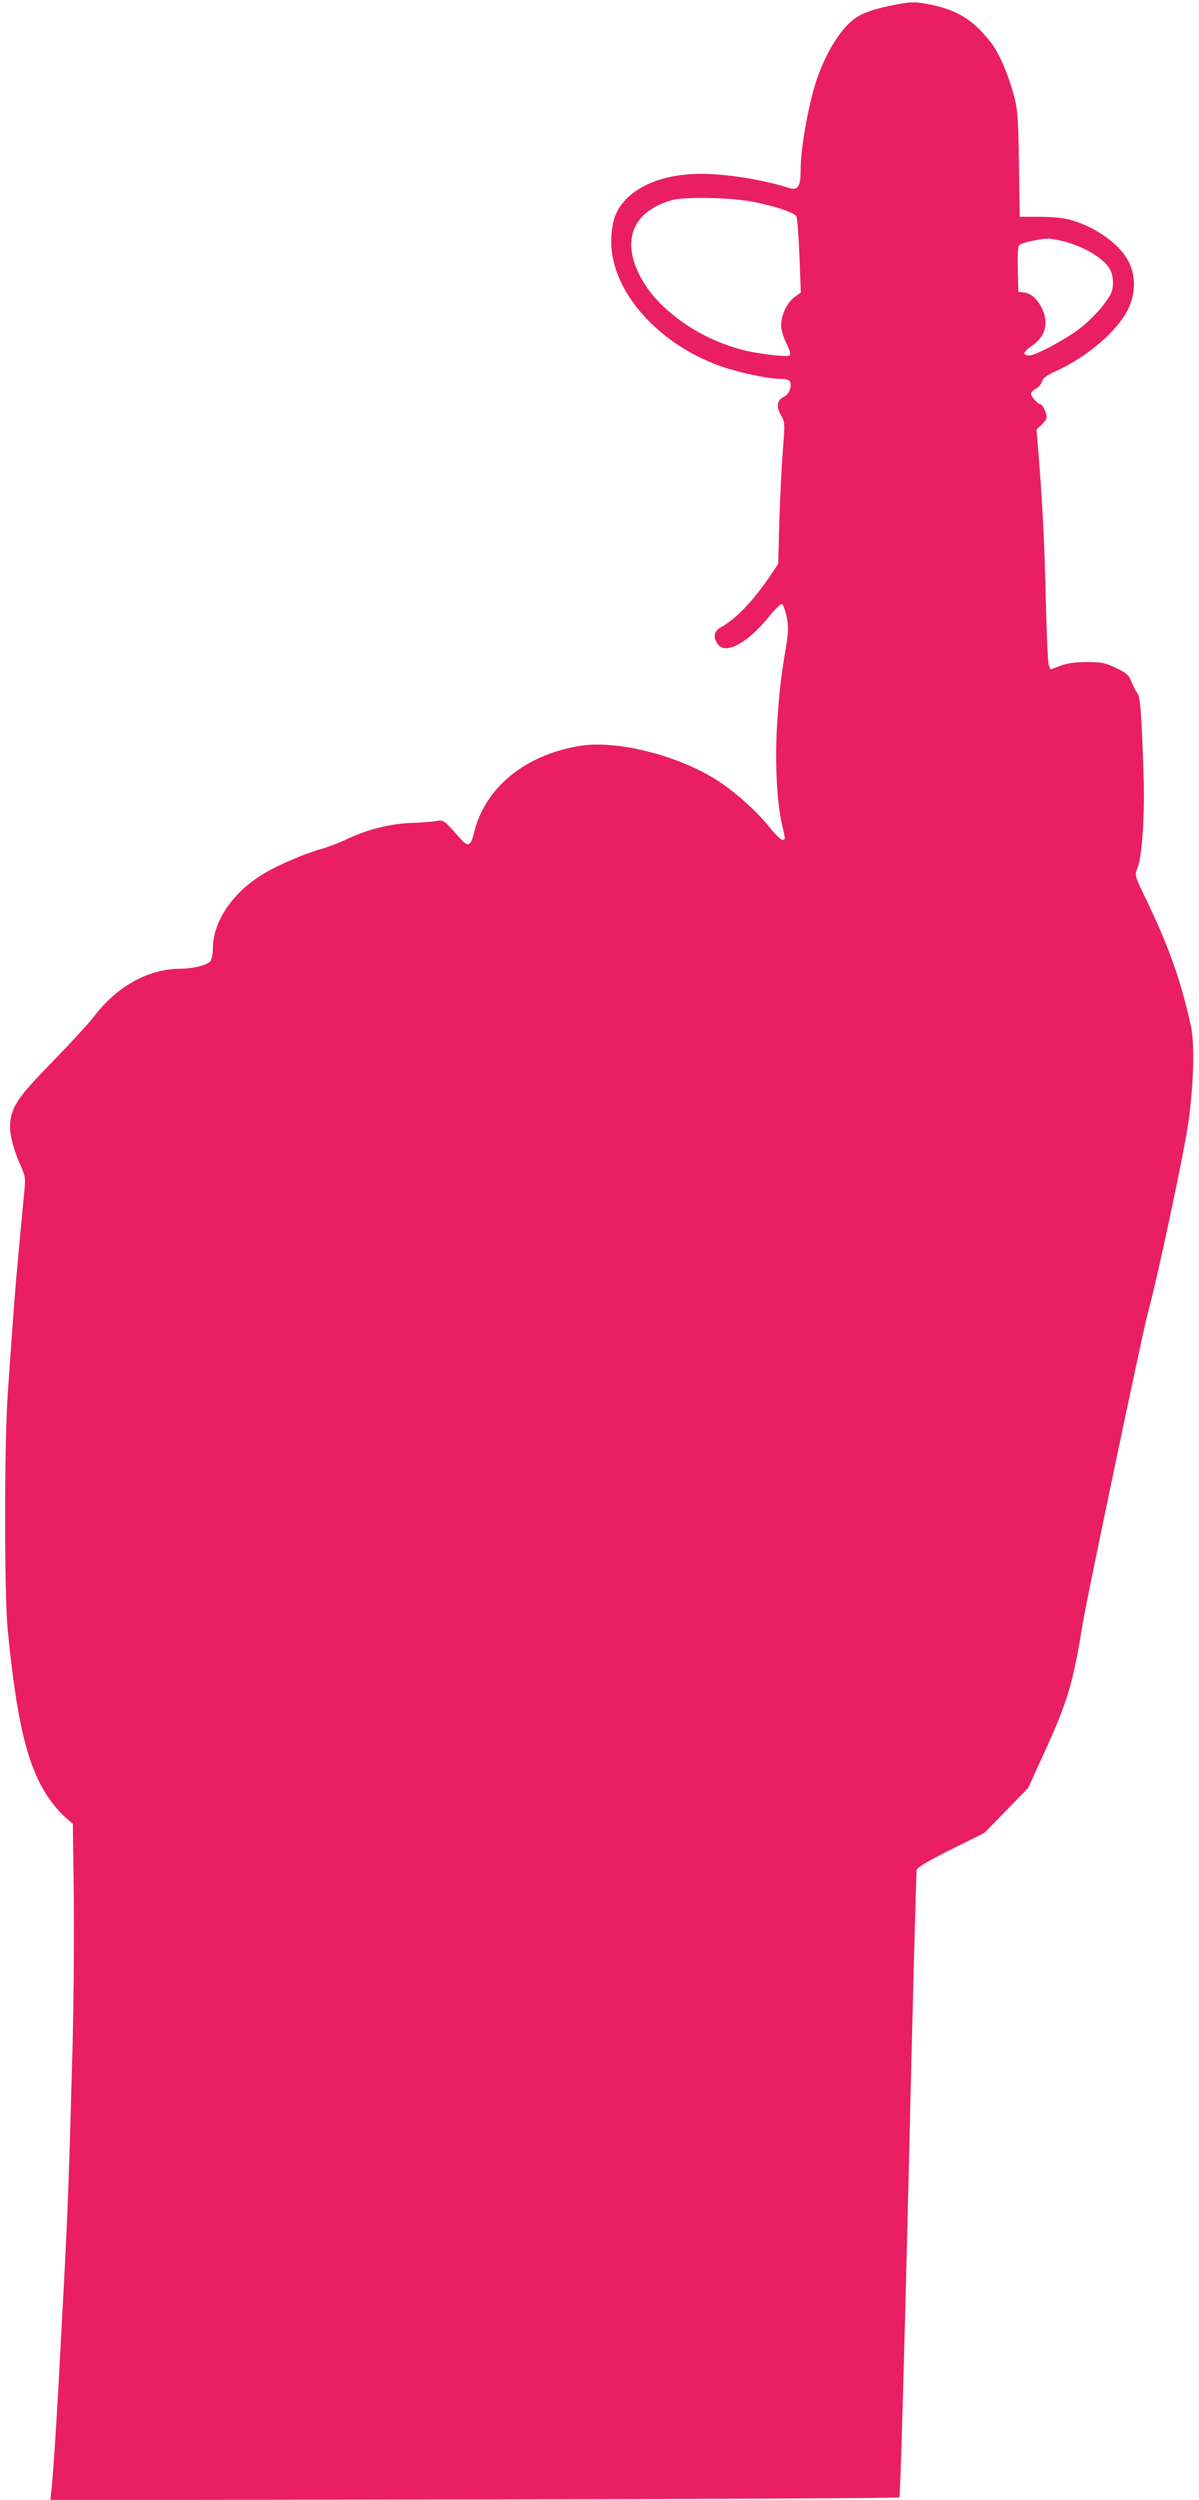 <?xml version="1.0" standalone="no"?>
<!DOCTYPE svg PUBLIC "-//W3C//DTD SVG 20010904//EN"
 "http://www.w3.org/TR/2001/REC-SVG-20010904/DTD/svg10.dtd">
<svg version="1.0" xmlns="http://www.w3.org/2000/svg"
 width="614pt" height="1280pt" viewBox="0 0 614 1280"
 preserveAspectRatio="xMidYMid meet">
<g transform="translate(0,1280) scale(0.1,-0.1)"
fill="#e91e63" stroke="none">
<path d="M4595 12778 c-105 -20 -171 -41 -211 -68 -71 -49 -139 -152 -192
-290 -45 -119 -92 -367 -92 -490 0 -86 -14 -107 -61 -92 -126 41 -319 72 -448
72 -226 0 -398 -87 -445 -227 -9 -26 -16 -79 -16 -120 0 -253 237 -523 560
-638 90 -32 246 -65 306 -65 31 0 46 -5 50 -15 10 -26 -6 -65 -32 -77 -35 -16
-40 -50 -15 -94 21 -35 21 -40 10 -177 -6 -78 -14 -241 -18 -363 l-6 -221 -36
-54 c-88 -132 -179 -228 -258 -271 -35 -19 -41 -50 -15 -87 39 -55 153 7 260
139 31 39 62 69 68 67 6 -2 17 -30 24 -63 10 -49 10 -75 -2 -149 -29 -177 -36
-242 -47 -412 -11 -186 -1 -392 26 -506 18 -77 18 -77 1 -77 -8 0 -39 31 -70
70 -58 72 -158 163 -240 219 -198 137 -530 224 -727 192 -279 -46 -483 -212
-540 -439 -19 -78 -31 -82 -76 -31 -80 91 -81 92 -121 85 -20 -4 -81 -8 -134
-10 -107 -5 -227 -36 -331 -87 -33 -16 -88 -36 -121 -46 -79 -21 -222 -82
-293 -125 -160 -95 -263 -245 -263 -385 0 -27 -6 -56 -13 -65 -15 -19 -90 -38
-150 -38 -165 0 -326 -88 -444 -243 -26 -34 -122 -138 -213 -232 -176 -180
-209 -228 -218 -315 -5 -52 15 -132 55 -222 25 -55 25 -58 13 -175 -34 -360
-44 -468 -59 -688 -6 -77 -16 -219 -22 -315 -17 -240 -17 -1016 0 -1190 46
-476 101 -704 208 -863 25 -37 64 -82 86 -101 l40 -34 5 -388 c2 -214 -1 -594
-9 -844 -21 -747 -21 -749 -69 -1635 -12 -218 -28 -468 -36 -538 l-6 -58 2170
3 c1194 2 2174 6 2178 11 4 4 25 724 46 1600 20 875 40 1601 42 1612 4 14 54
44 176 105 l171 85 112 115 112 115 73 160 c129 279 158 378 207 685 19 119
308 1496 331 1579 47 167 188 830 210 986 27 195 32 401 13 490 -53 239 -112
406 -238 667 -50 104 -51 108 -37 141 25 61 39 272 32 485 -10 309 -17 395
-31 412 -7 8 -21 34 -30 58 -15 36 -26 46 -80 72 -55 26 -74 30 -149 30 -60 0
-101 -6 -136 -19 l-51 -19 -8 21 c-5 12 -11 155 -15 317 -7 297 -15 470 -36
743 l-12 148 26 24 c14 13 26 31 26 39 0 21 -22 66 -32 66 -13 0 -48 39 -48
53 0 8 11 20 25 27 14 8 28 24 31 37 5 17 24 32 72 53 162 74 313 204 369 317
40 83 40 176 -2 252 -47 86 -174 174 -300 207 -27 8 -96 14 -151 14 l-102 0
-4 273 c-4 242 -7 281 -27 352 -32 116 -78 220 -121 273 -86 109 -166 159
-298 187 -80 16 -102 17 -177 3z m-735 -1012 c115 -23 209 -55 218 -74 5 -9
12 -101 16 -204 l7 -186 -32 -23 c-38 -27 -68 -90 -69 -144 0 -24 11 -61 27
-93 17 -34 23 -56 17 -62 -10 -10 -171 9 -244 29 -127 34 -248 94 -344 171
-89 70 -148 142 -188 226 -83 177 -18 315 172 369 69 19 308 14 420 -9z m1580
-200 c109 -26 216 -90 245 -147 18 -33 19 -92 4 -122 -28 -55 -97 -131 -162
-181 -77 -58 -224 -136 -256 -136 -37 0 -32 19 13 49 58 40 81 94 65 155 -15
61 -61 114 -102 118 l-32 3 -3 116 c-2 85 1 119 10 126 12 10 101 30 143 31
11 1 45 -5 75 -12z"/>
</g>
</svg>
